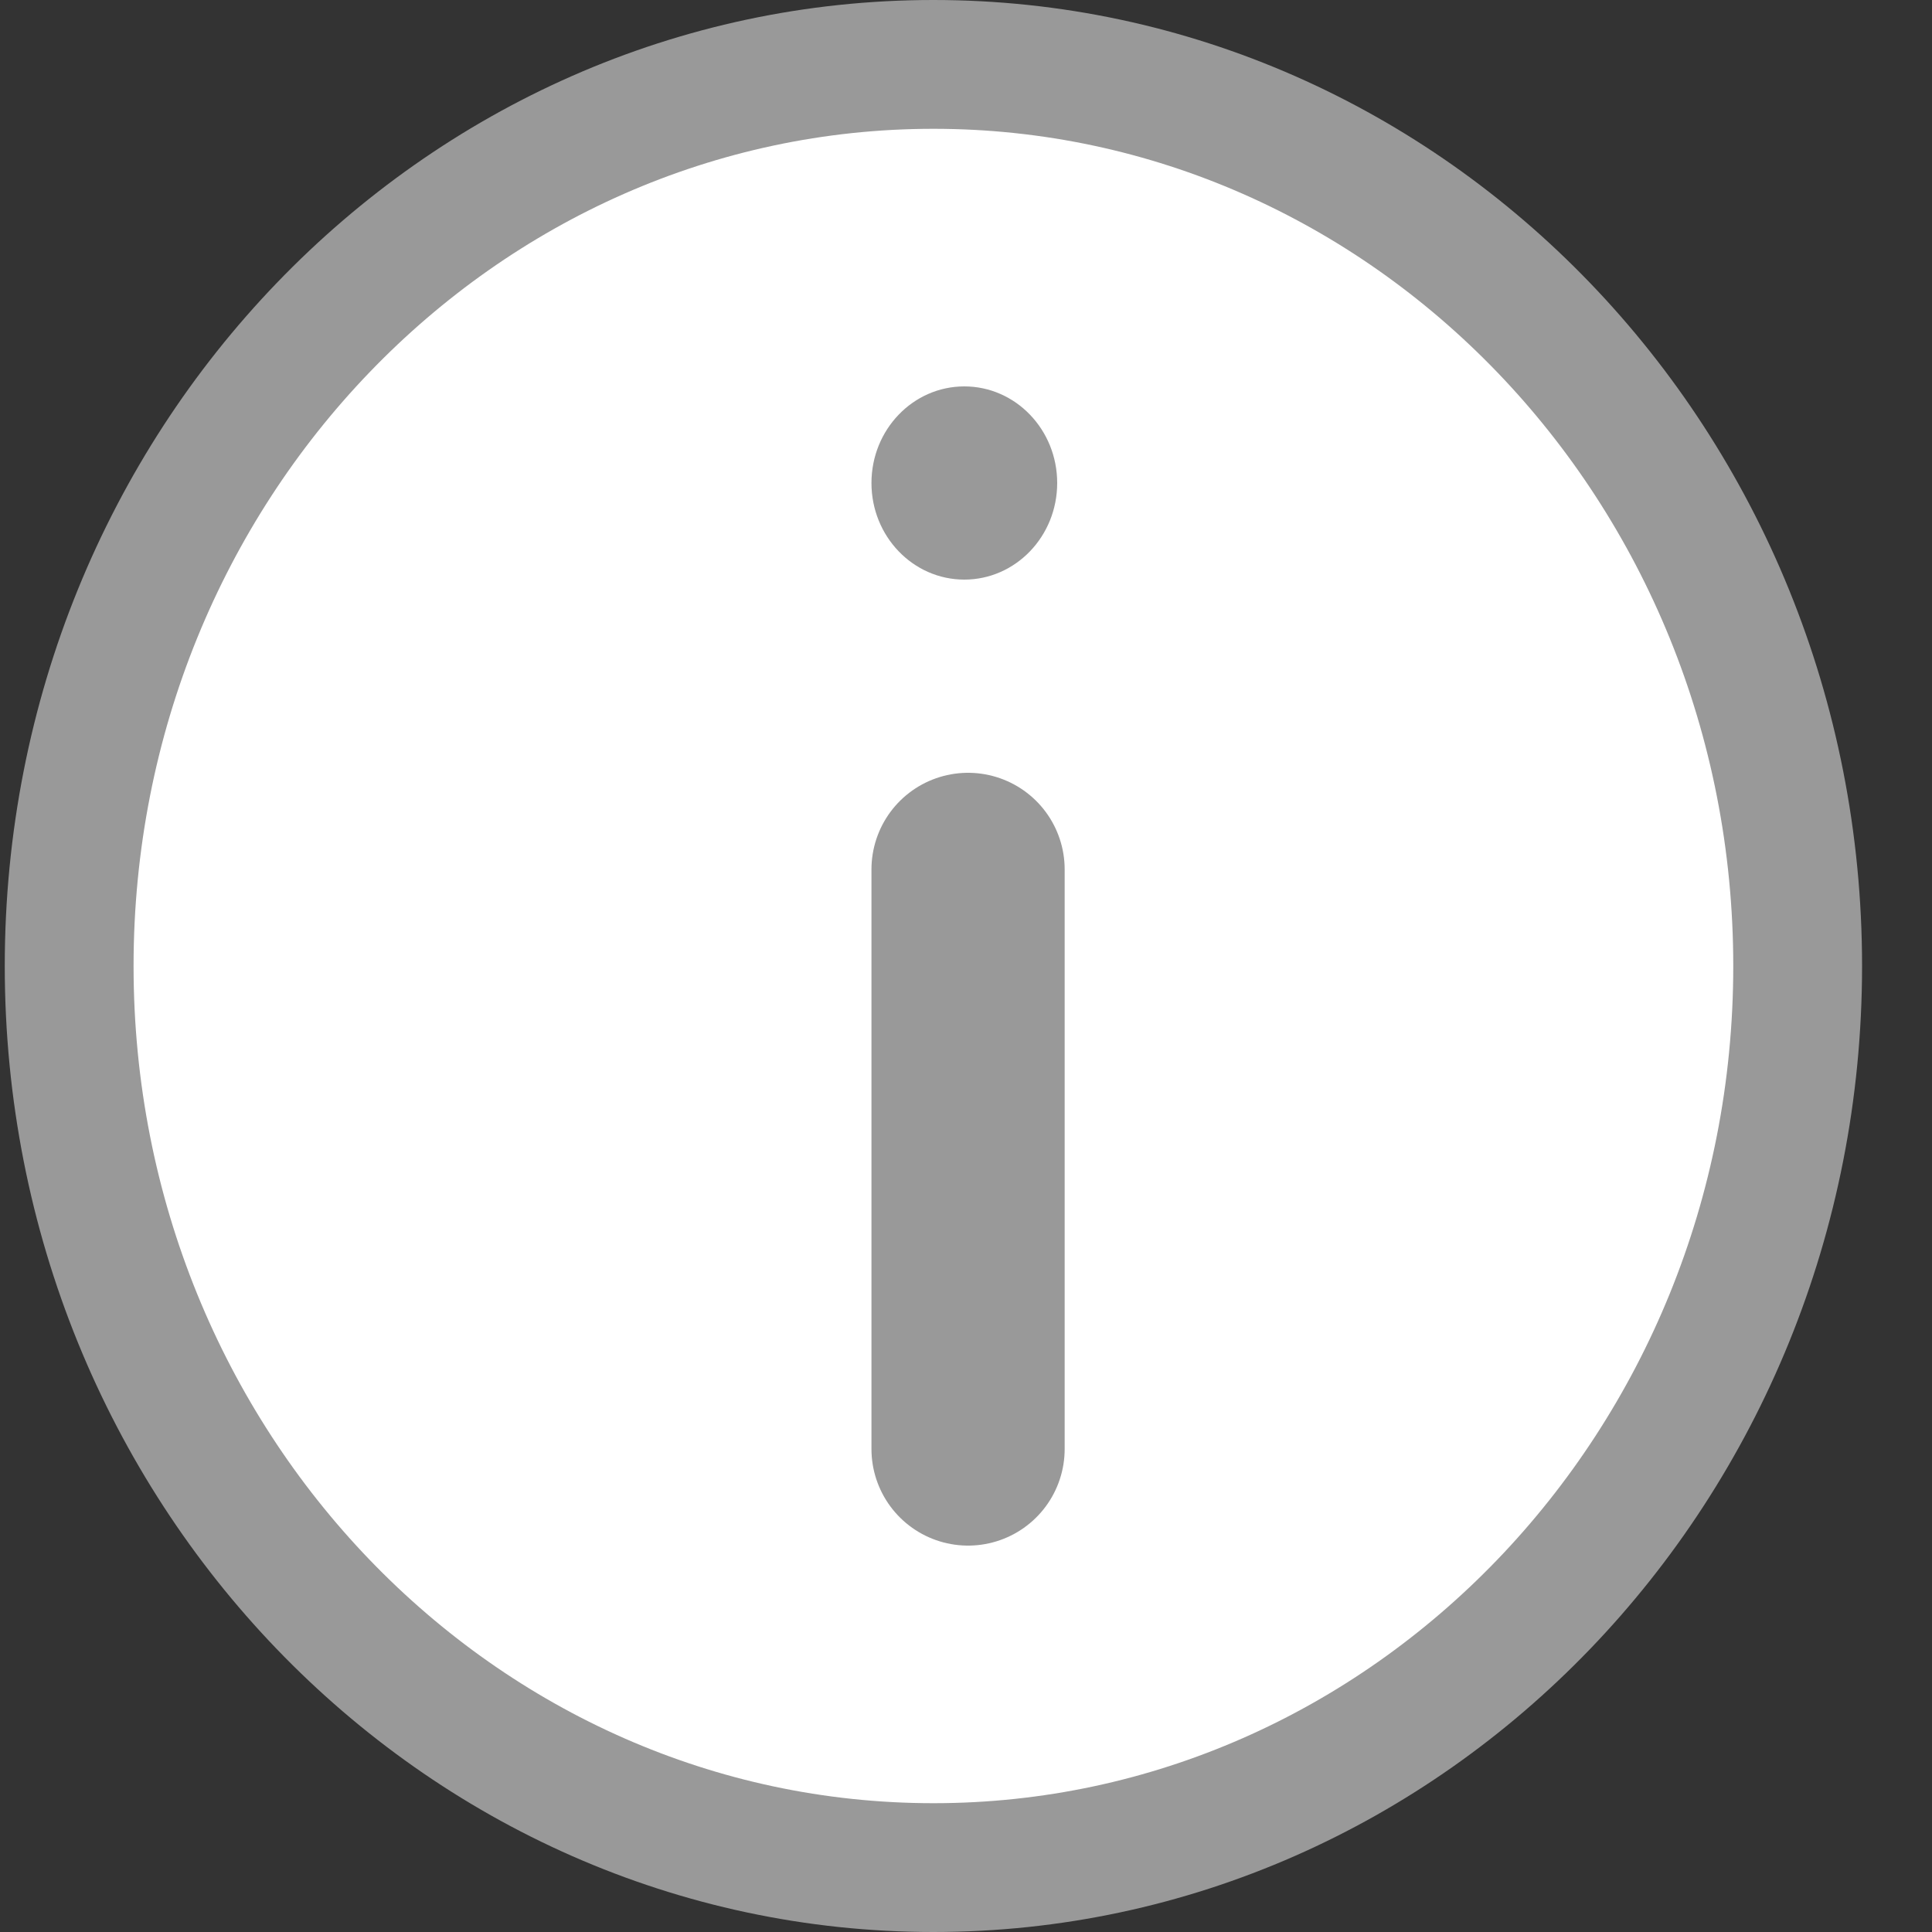 <svg width="15" height="15" viewBox="0 0 15 15" fill="none" xmlns="http://www.w3.org/2000/svg">
<rect x="0" y="0" width="15" height="15" fill="#333333" stroke="none"/>
<path d="M13.957 7.5C13.957 11.385 10.934 14.5 7.247 14.5C3.56 14.5 0.537 11.385 0.537 7.5C0.537 3.615 3.56 0.5 7.247 0.5C10.934 0.5 13.957 3.615 13.957 7.5Z" fill="white" stroke="#999999"/>
<line x1="7.516" y1="6.75" x2="7.516" y2="11.25" stroke="#999999" stroke-width="1.5" stroke-linecap="round"/>
<ellipse cx="7.487" cy="3.75" rx="0.721" ry="0.75" fill="#999999"/>
</svg>
